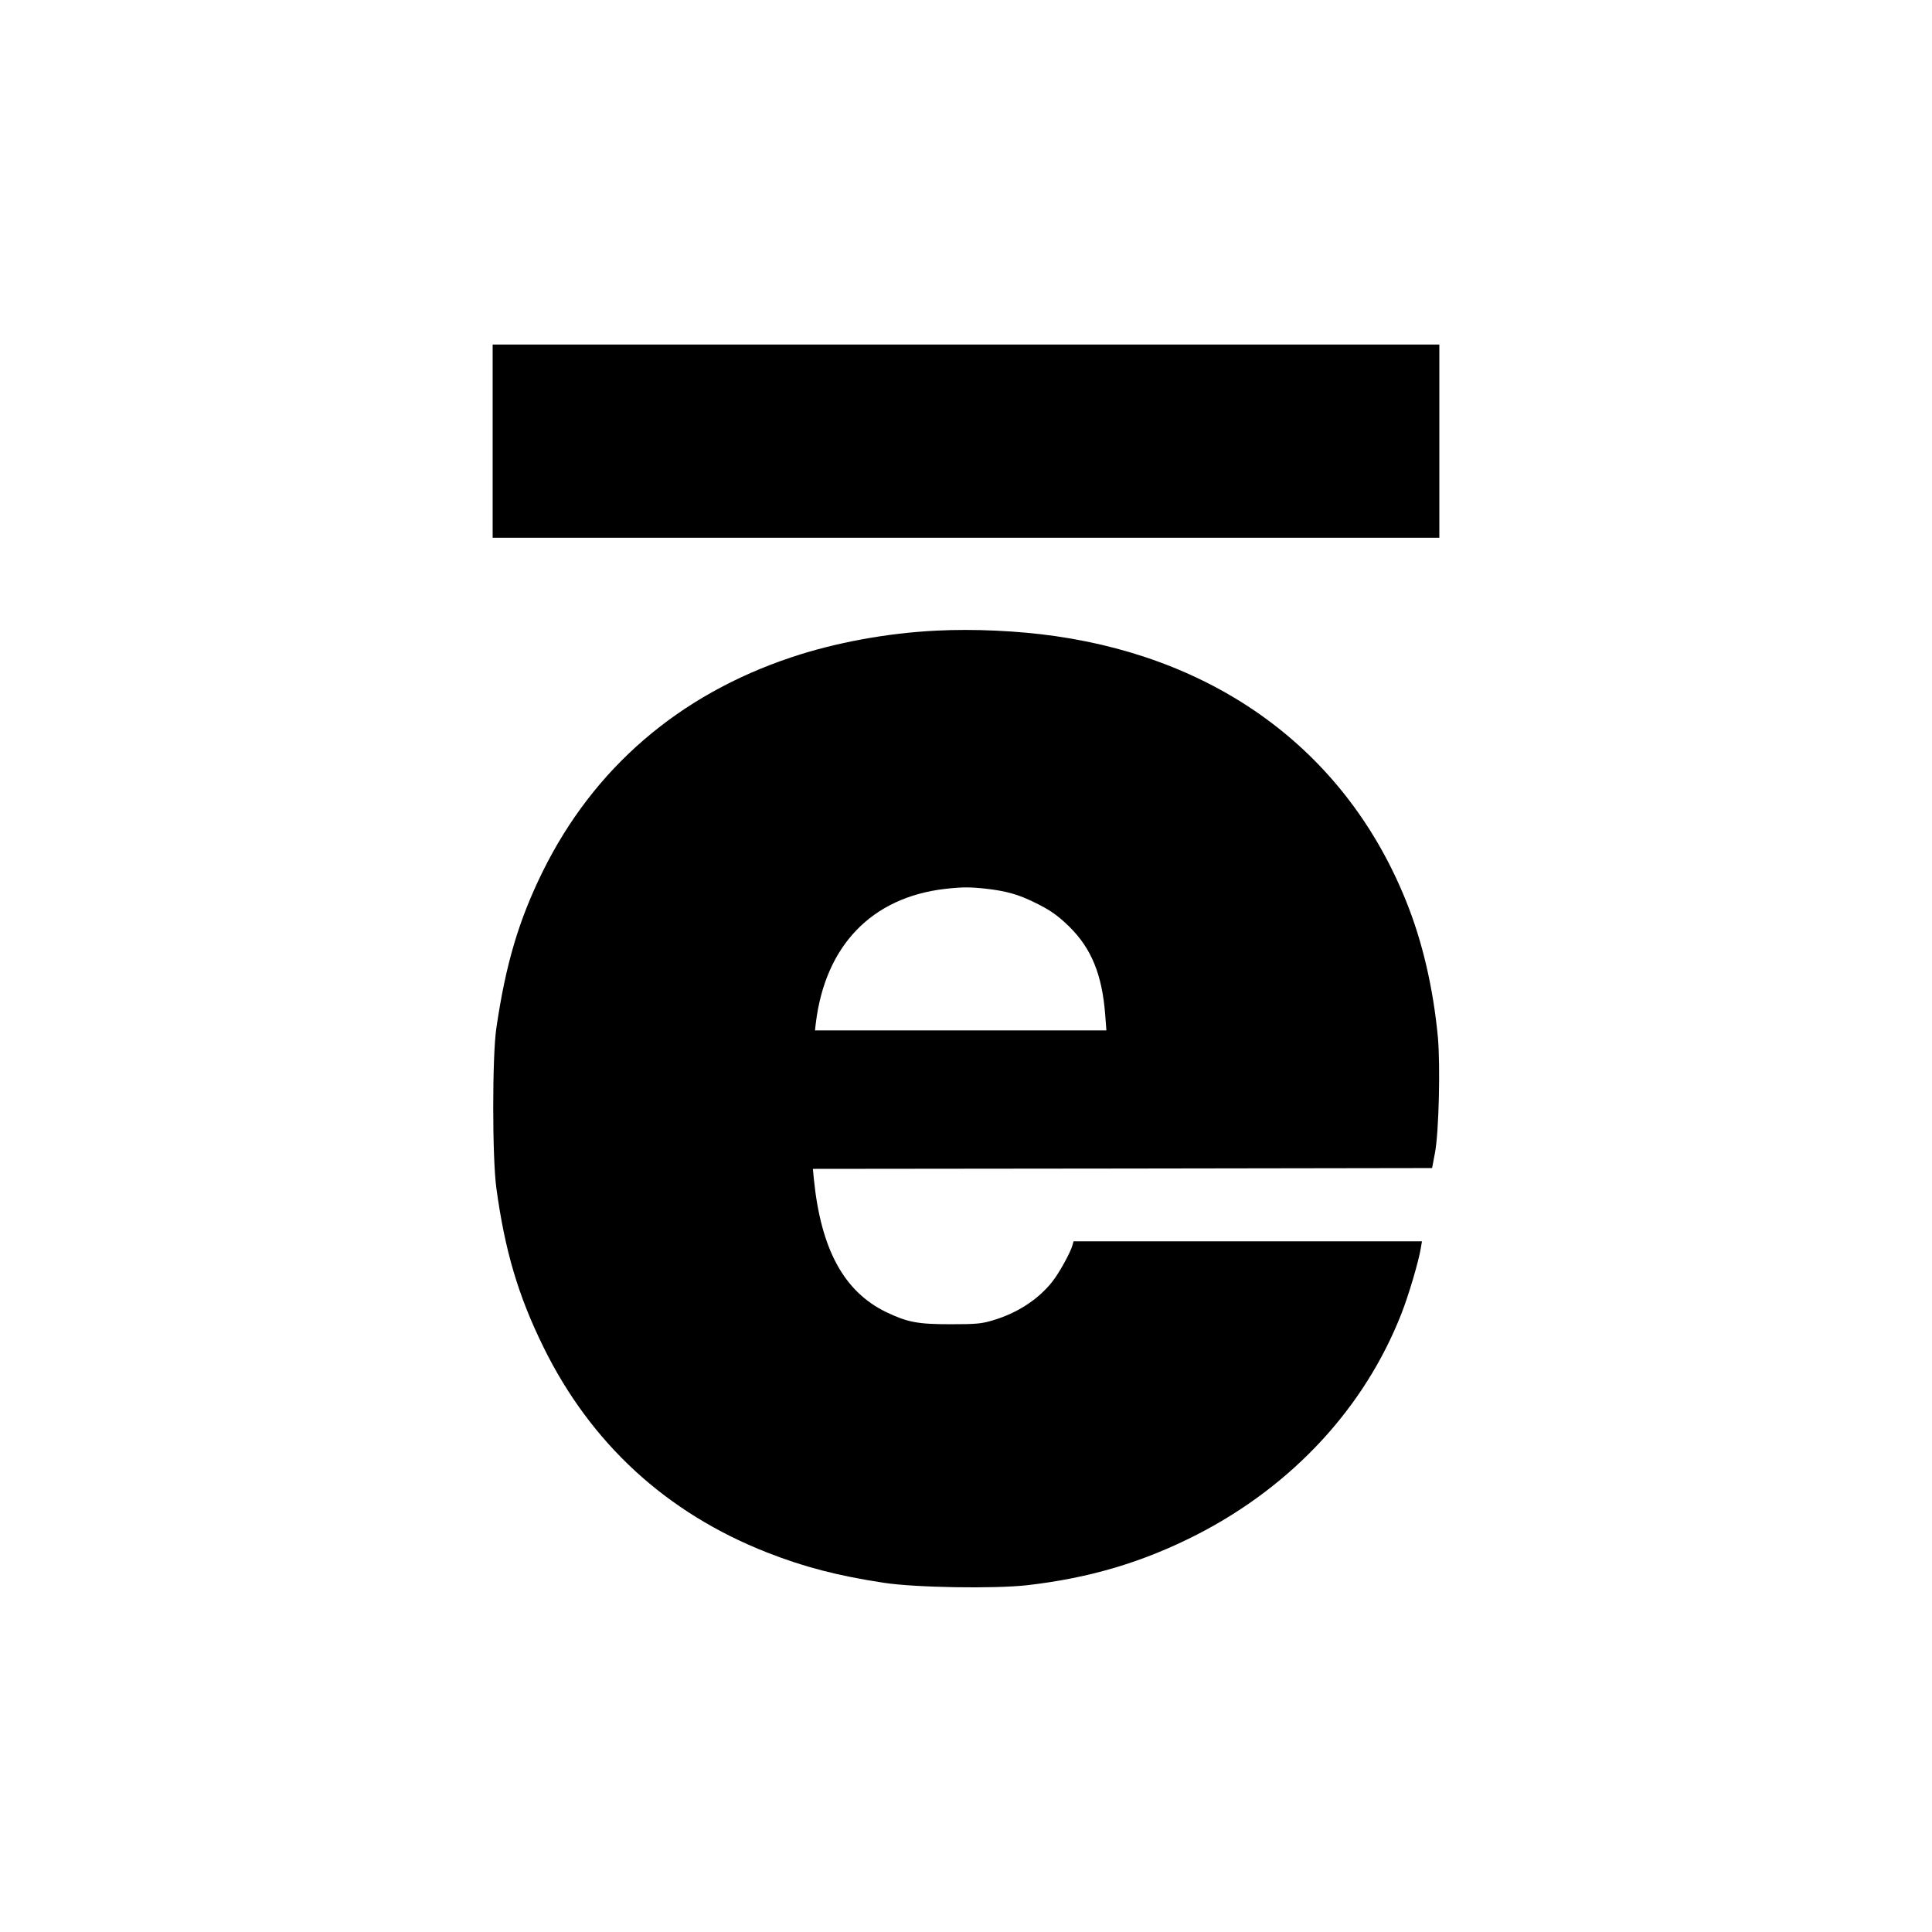 <?xml version="1.0" standalone="no"?>
<!DOCTYPE svg PUBLIC "-//W3C//DTD SVG 20010904//EN"
 "http://www.w3.org/TR/2001/REC-SVG-20010904/DTD/svg10.dtd">
<svg version="1.0" xmlns="http://www.w3.org/2000/svg"
 width="1200pt" height="1200pt" viewBox="0 0 1200 1200"
 preserveAspectRatio="xMidYMid meet">
<g transform="translate(0,1200) scale(0.1,-0.1)"
fill="#000000" stroke="none">
<path d="M3060 9260 l0 -600 2940 0 2940 0 0 600 0 600 -2940 0 -2940 0 0
-600z"/>
<path d="M5815 8083 c-304 -15 -626 -74 -898 -165 -702 -234 -1230 -690 -1547
-1333 -148 -301 -229 -574 -287 -970 -26 -177 -26 -802 0 -995 53 -388 135
-666 292 -986 295 -600 764 -1031 1390 -1277 229 -90 441 -145 725 -188 196
-30 686 -38 890 -15 391 45 719 143 1056 315 592 304 1041 789 1269 1373 45
115 106 321 120 406 l7 42 -1082 0 -1082 0 -6 -22 c-12 -46 -83 -175 -127
-230 -87 -110 -220 -196 -372 -240 -68 -20 -101 -23 -258 -23 -206 0 -267 12
-400 75 -263 127 -406 390 -450 827 l-6 63 1923 2 1923 3 18 95 c24 127 34
540 18 718 -29 305 -96 594 -197 844 -366 911 -1142 1498 -2179 1647 -229 33
-505 46 -740 34z m310 -1603 c121 -14 195 -34 290 -80 101 -48 151 -82 226
-155 139 -137 205 -300 224 -552 l7 -93 -905 0 -905 0 5 43 c58 483 347 783
803 836 107 12 153 12 255 1z"/>
</g>
</svg>
